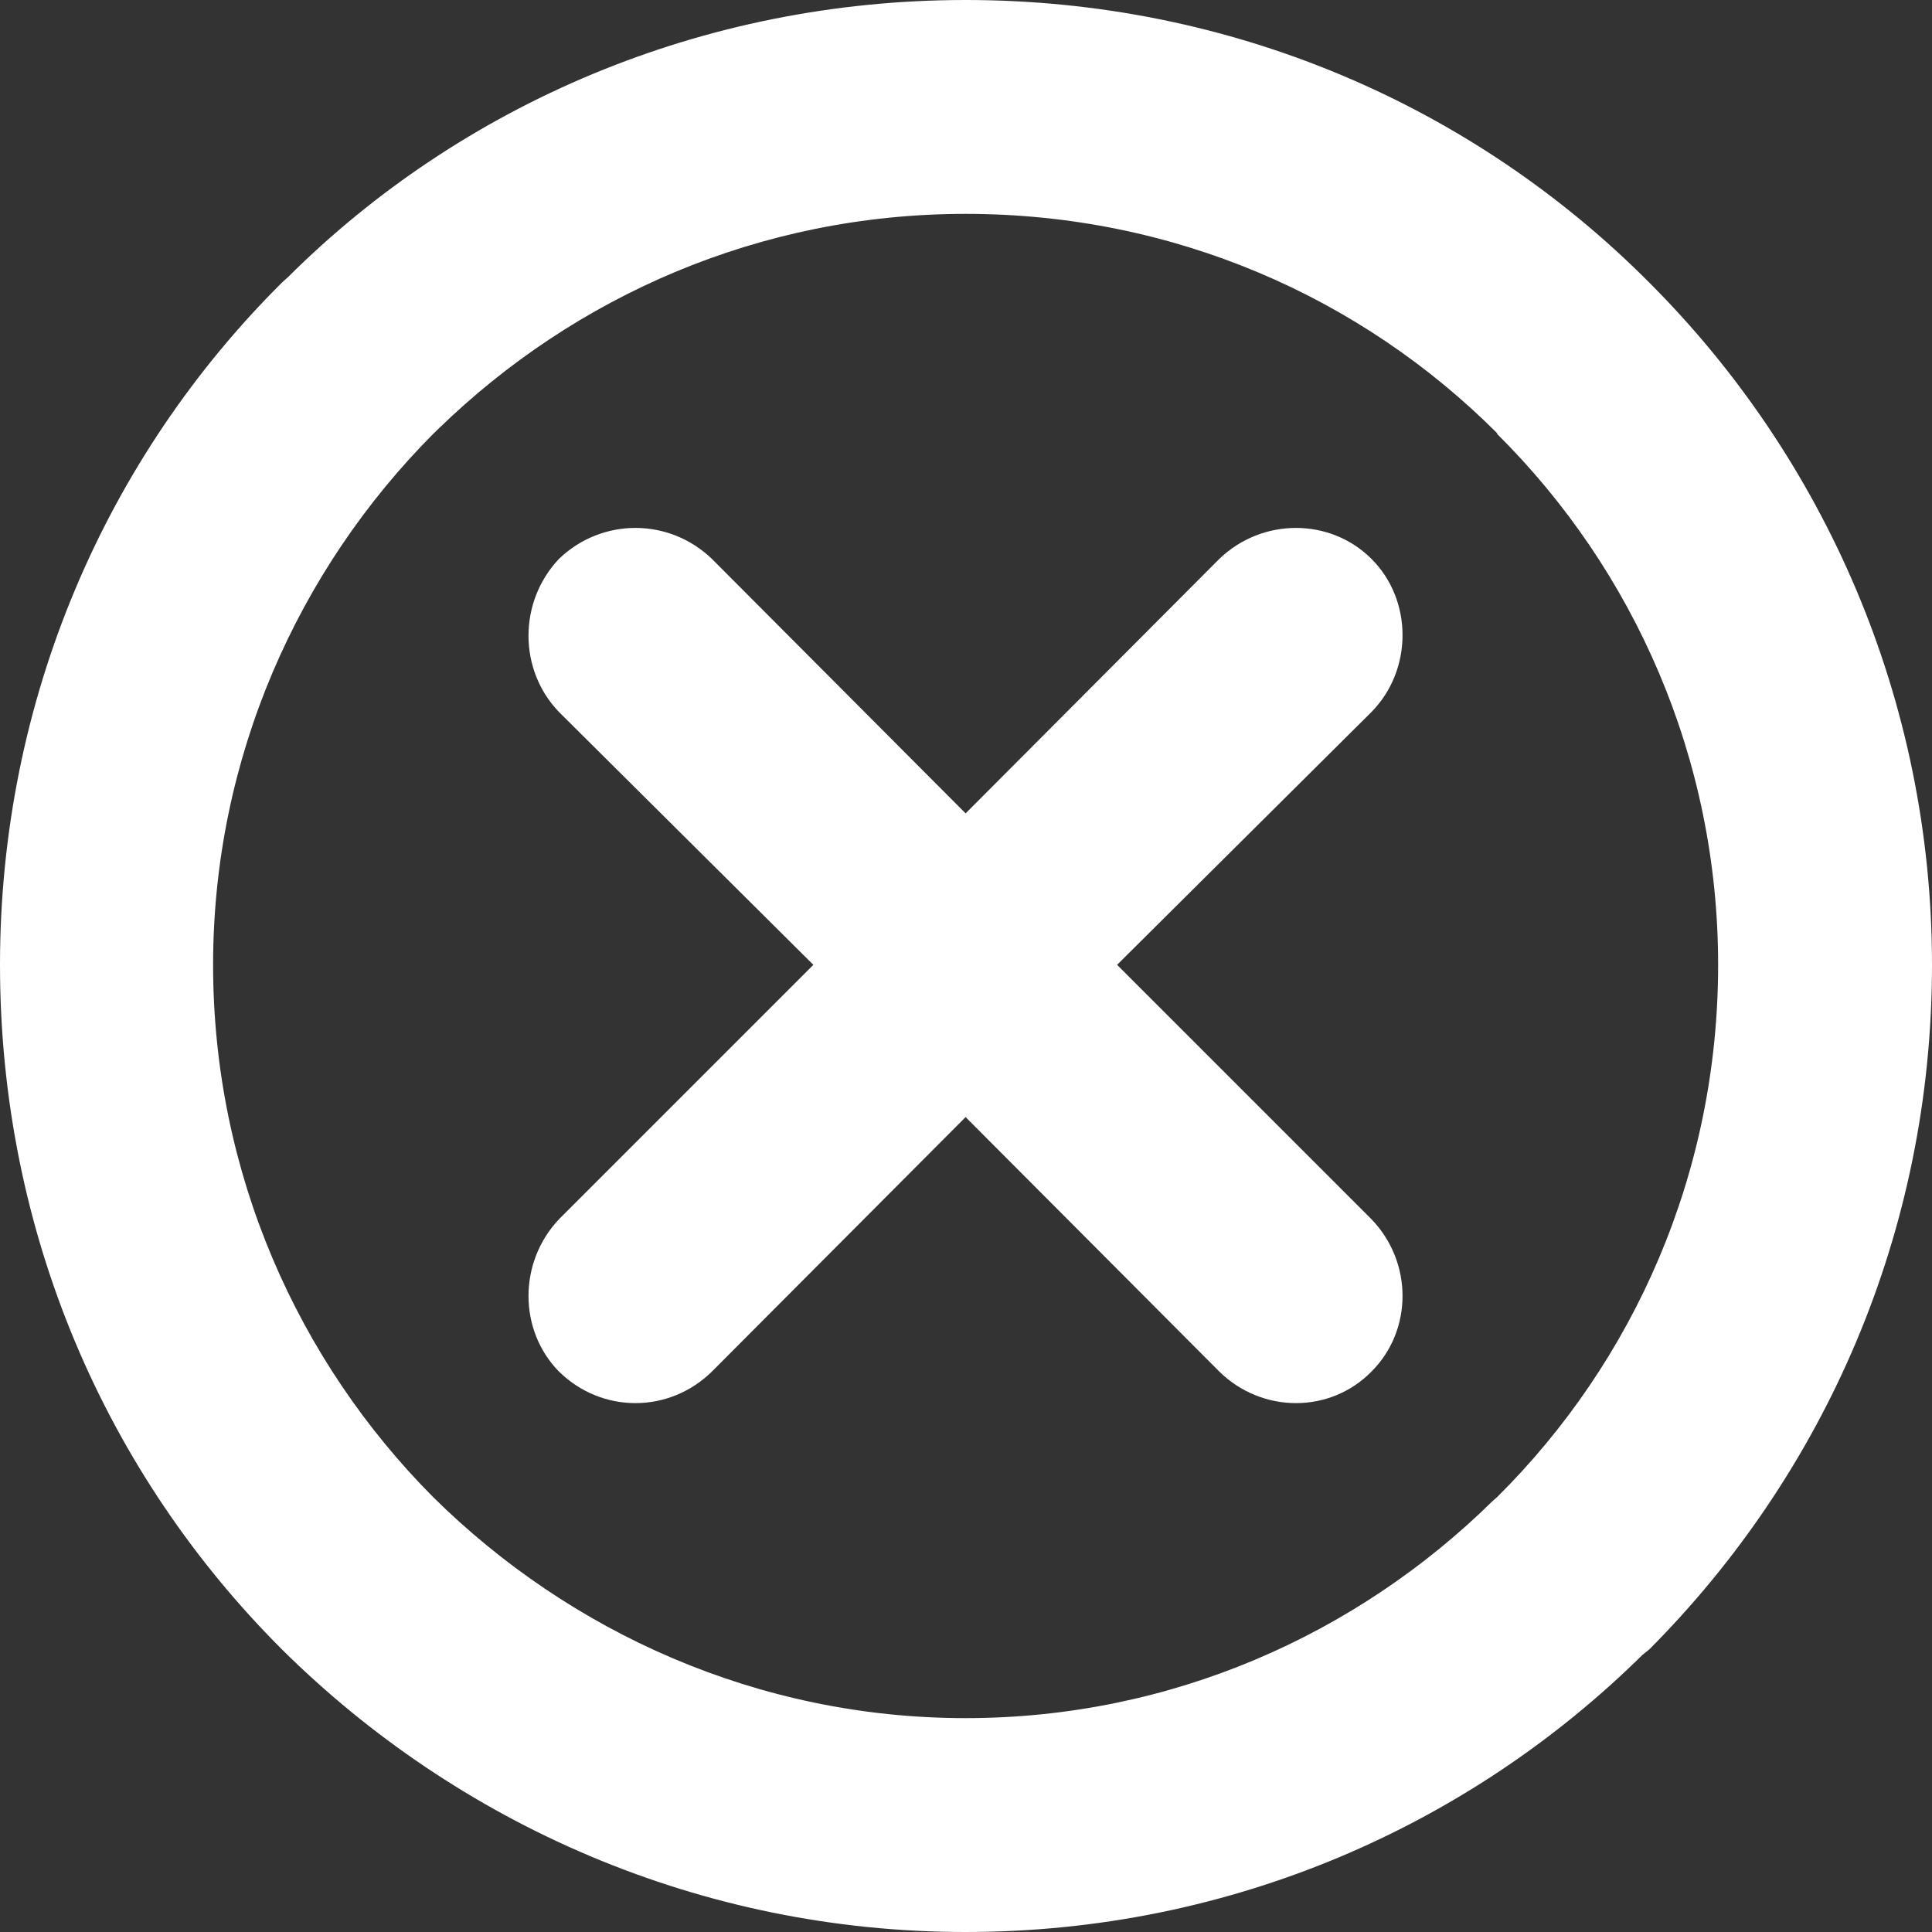 <?xml version="1.0" encoding="UTF-8"?>
<svg width="10px" height="10px" viewBox="0 0 10 10" version="1.1" xmlns="http://www.w3.org/2000/svg" xmlns:xlink="http://www.w3.org/1999/xlink">
    <rect x="0" y="0" width="10" height="10" fill="#333333" stroke="none"/>
    <!-- Generator: Sketch 46.2 (44496) - http://www.bohemiancoding.com/sketch -->
    <title>Cross</title>
    <desc>Created with Sketch.</desc>
    <defs>
        <path d="M6.998,2 C8.376,2 9.628,2.549 10.537,3.463 C11.442,4.368 12,5.62 12,6.994 C12,8.38 11.442,9.628 10.537,10.537 L10.501,10.566 C9.604,11.451 8.368,12 6.998,12 C5.62,12 4.368,11.438 3.459,10.537 C2.549,9.628 2,8.38 2,6.994 C2,5.62 2.549,4.368 3.459,3.463 L3.491,3.434 C4.388,2.541 5.636,2 6.998,2 Z M8.311,4.893 L8.311,4.893 L6.998,6.21 L5.685,4.893 C5.463,4.679 5.115,4.679 4.893,4.893 C4.683,5.115 4.683,5.467 4.893,5.685 L6.21,6.994 L4.893,8.311 C4.683,8.533 4.683,8.885 4.893,9.099 C5.115,9.317 5.463,9.317 5.685,9.099 L6.998,7.782 L8.311,9.099 C8.533,9.317 8.885,9.317 9.099,9.099 C9.313,8.885 9.313,8.533 9.099,8.311 L7.782,6.994 L9.099,5.685 C9.313,5.467 9.313,5.107 9.099,4.893 C8.885,4.679 8.533,4.679 8.311,4.893 Z M9.749,4.242 L9.749,4.242 C9.046,3.539 8.077,3.107 6.998,3.107 C5.931,3.107 4.974,3.535 4.271,4.218 L4.242,4.246 C3.543,4.949 3.103,5.923 3.103,6.994 C3.103,8.073 3.543,9.046 4.242,9.749 C4.949,10.448 5.923,10.893 6.998,10.893 C8.061,10.893 9.022,10.461 9.725,9.77 L9.749,9.749 C10.457,9.046 10.893,8.073 10.893,6.994 C10.893,5.923 10.457,4.949 9.749,4.246 L9.749,4.242 L9.749,4.242 Z" id="path-1"></path>
    </defs>
    <g id="Symbols" stroke="none" stroke-width="1" fill="none" fill-rule="evenodd">
        <g id="Icon/Cross-(in-circle)" transform="translate(-2, -2)">
            <mask id="mask-2" fill="white">
                <use xlink:href="#path-1"></use>
            </mask>
            <use id="Cross" fill="#FFFFFF" xlink:href="#path-1"></use>
        </g>
    </g>
</svg>
